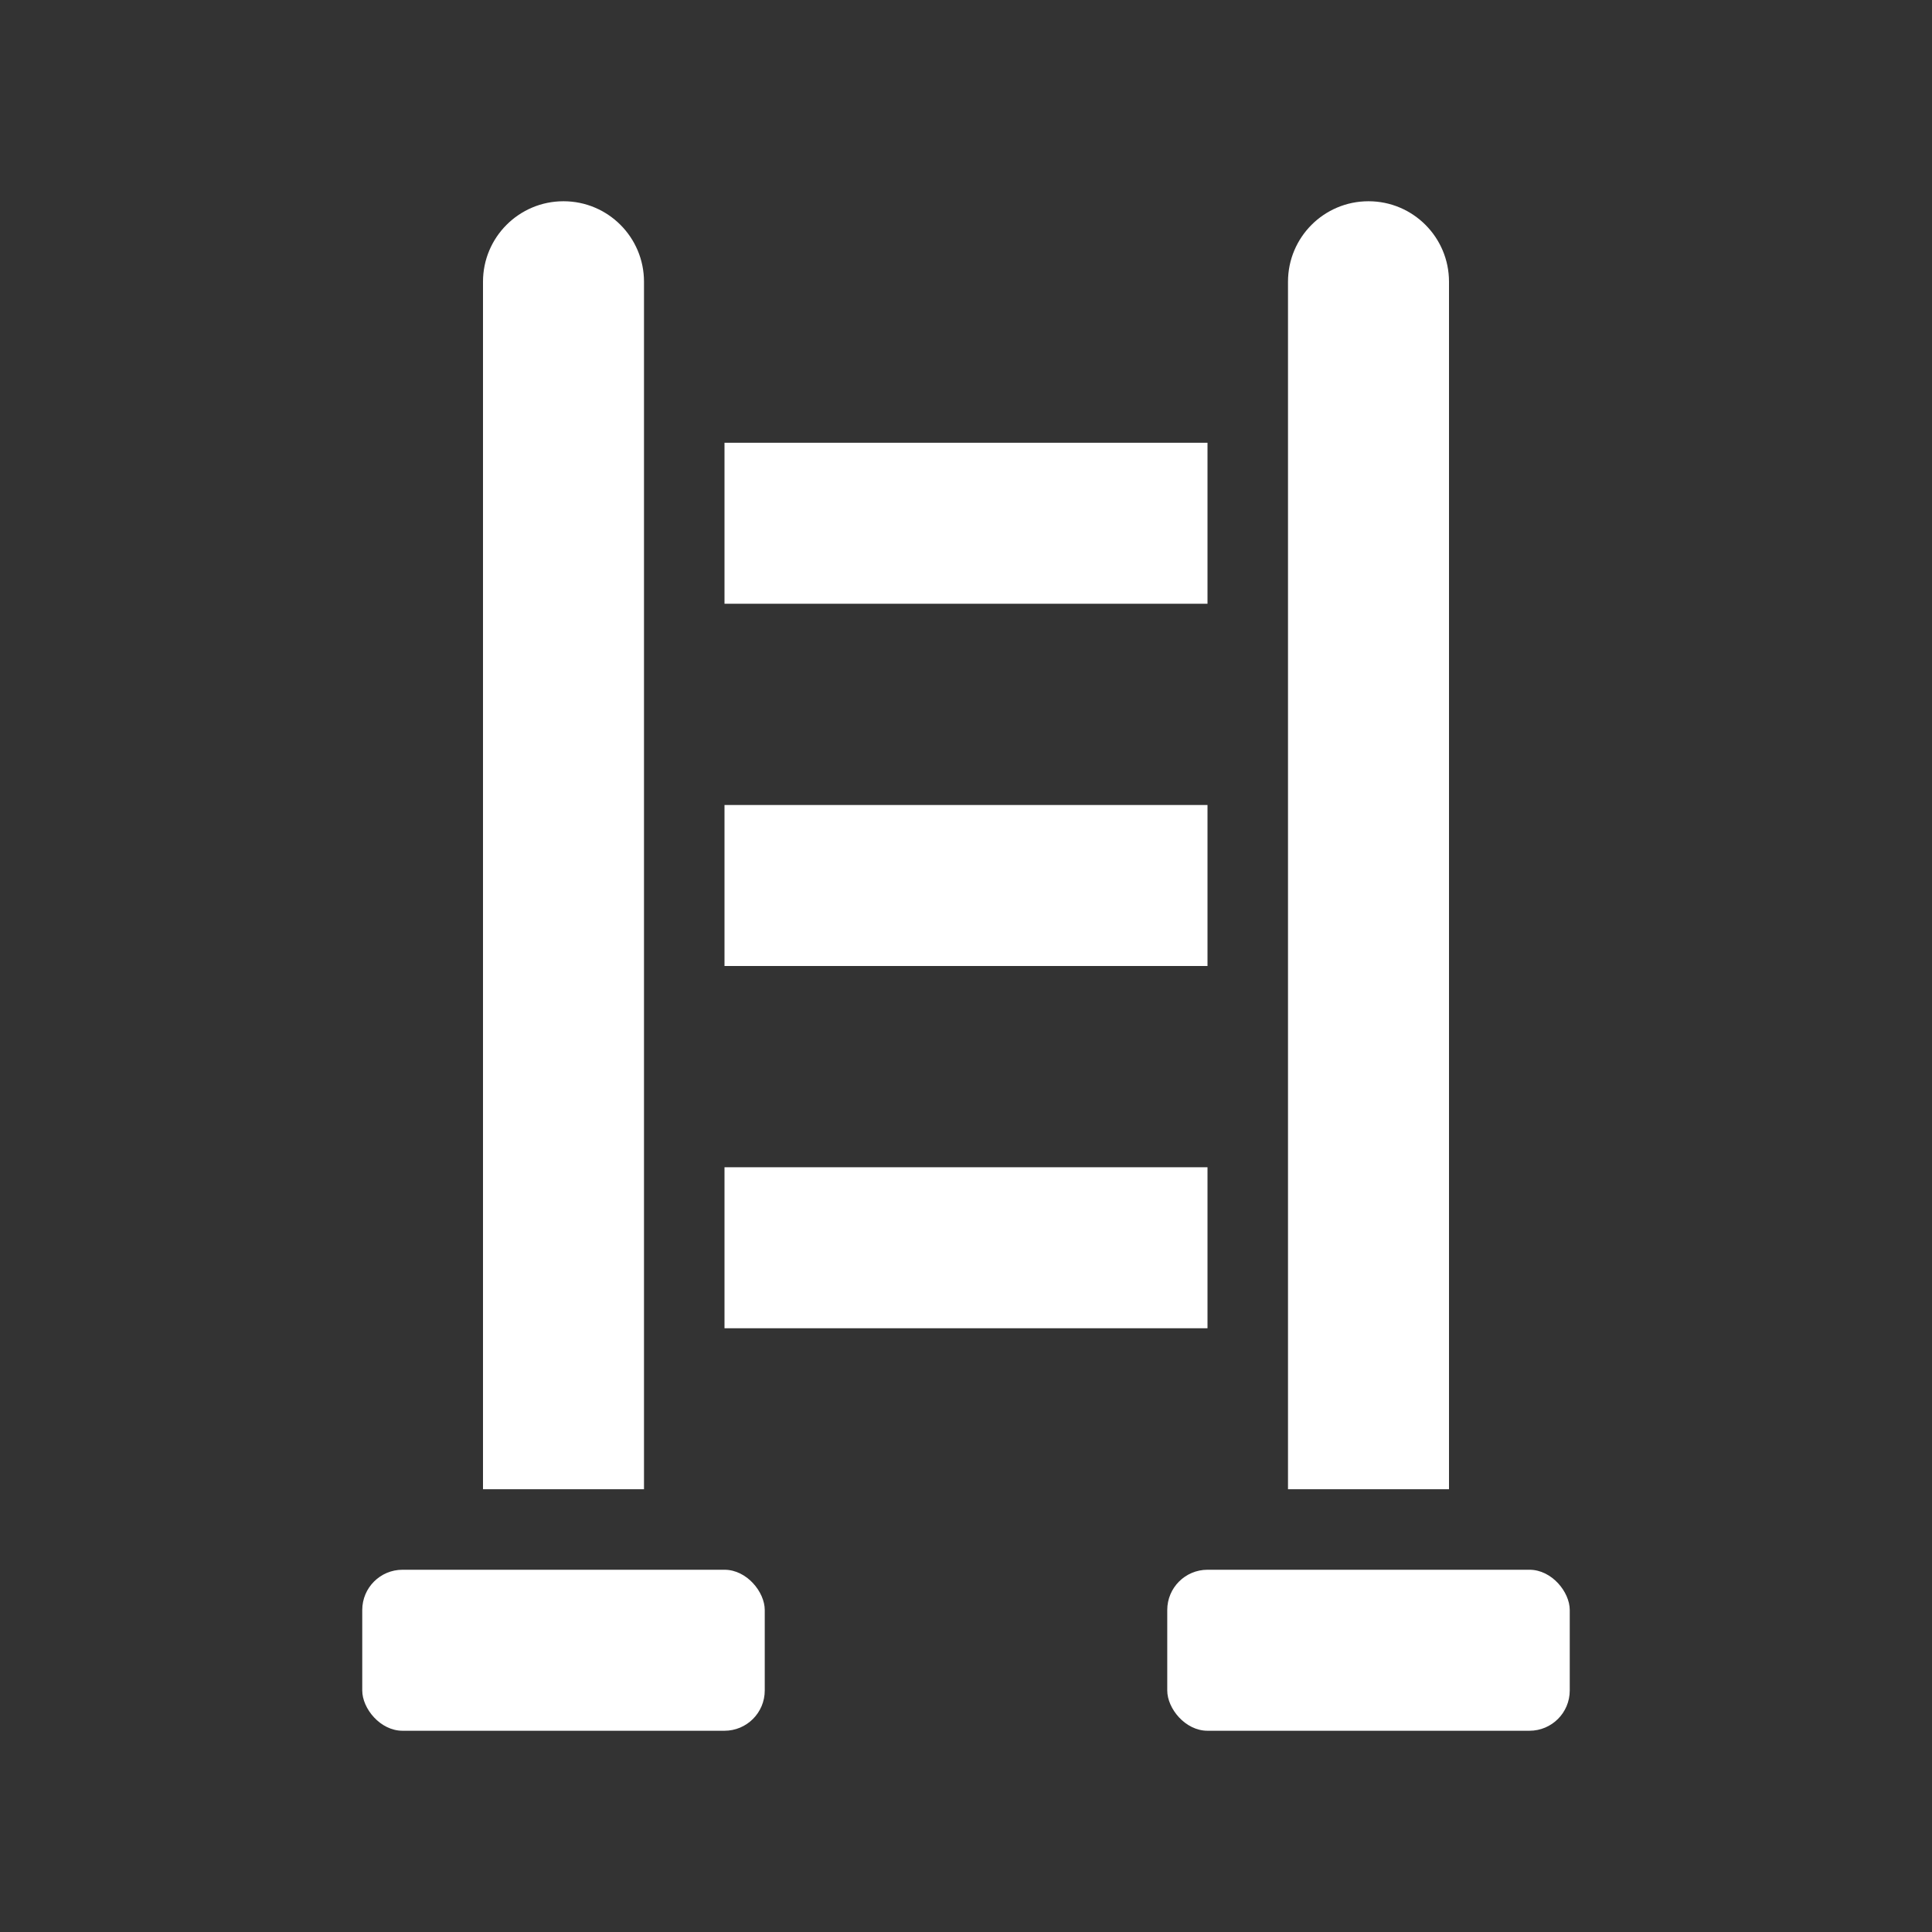 <?xml version="1.0" encoding="UTF-8"?>
<svg xmlns="http://www.w3.org/2000/svg" version="1.1" viewBox="0 0 48 48">
  <rect x="0" y="0" width="48" height="48" fill="#333333" stroke="none"/>
  <!-- Generator: Adobe Illustrator 28.7.1, SVG Export Plug-In . SVG Version: 1.2.0 Build 142)  -->
  <g fill="white">
    <g id="Glyph">
      <g>
        <rect x="18" y="11" width="12" height="4"/>
        <rect x="18" y="20" width="12" height="4"/>
        <path d="M36,7c0-1.105-.895-2-2-2s-2,.895-2,2v30h4V7Z"/>
        <rect x="18" y="29" width="12" height="4"/>
        <path d="M16,7c0-1.105-.895-2-2-2s-2,.895-2,2v30h4V7Z"/>
        <rect x="29" y="39" width="10" height="4" rx="1" ry="1"/>
        <rect x="9" y="39" width="10" height="4" rx="1" ry="1"/>
      </g>
    </g>
  </g>
</svg>

